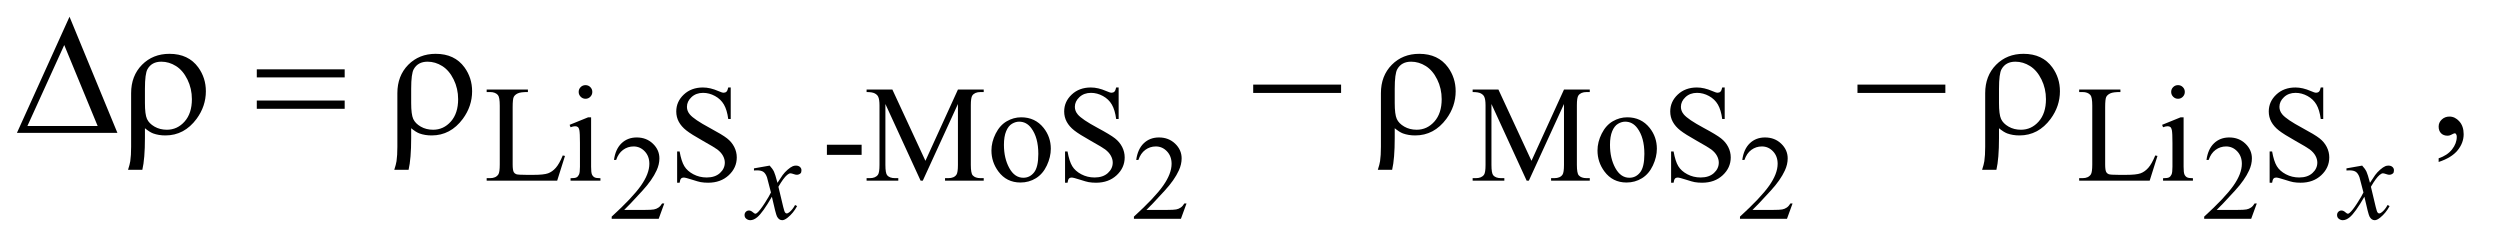 <?xml version="1.0" encoding="UTF-8"?>
<!DOCTYPE svg PUBLIC '-//W3C//DTD SVG 1.0//EN'
          'http://www.w3.org/TR/2001/REC-SVG-20010904/DTD/svg10.dtd'>
<svg stroke-dasharray="none" shape-rendering="auto" xmlns="http://www.w3.org/2000/svg" font-family="'Dialog'" text-rendering="auto" width="228" fill-opacity="1" color-interpolation="auto" color-rendering="auto" preserveAspectRatio="xMidYMid meet" font-size="12px" viewBox="0 0 228 22" fill="black" xmlns:xlink="http://www.w3.org/1999/xlink" stroke="black" image-rendering="auto" stroke-miterlimit="10" stroke-linecap="square" stroke-linejoin="miter" font-style="normal" stroke-width="1" height="22" stroke-dashoffset="0" font-weight="normal" stroke-opacity="1"
><!--Generated by the Batik Graphics2D SVG Generator--><defs id="genericDefs"
  /><g
  ><defs id="defs1"
    ><clipPath clipPathUnits="userSpaceOnUse" id="clipPath1"
      ><path d="M0.974 2.233 L145.504 2.233 L145.504 16.075 L0.974 16.075 L0.974 2.233 Z"
      /></clipPath
      ><clipPath clipPathUnits="userSpaceOnUse" id="clipPath2"
      ><path d="M31.114 71.332 L31.114 513.574 L4648.699 513.574 L4648.699 71.332 Z"
      /></clipPath
    ></defs
    ><g transform="scale(1.576,1.576) translate(-0.974,-2.233) matrix(0.031,0,0,0.031,0,0)"
    ><path d="M250.562 320 L63.062 320 L161.188 103.281 L250.562 320 ZM213.688 307.188 L151.344 156.094 L82.594 307.188 L213.688 307.188 ZM301.969 311.406 L301.969 329.688 Q301.969 368.281 297.125 389.062 L270.406 389.062 Q273.688 379.062 274.625 372.812 Q276.188 362.188 276.188 346.094 L276.188 245.938 Q276.188 213.594 296.5 192.969 Q316.812 172.5 347.75 172.5 Q383.062 172.5 401.5 197.812 Q415.719 217.5 415.719 242.344 Q415.719 270.312 398.375 293.906 Q375.406 324.844 340.25 324.844 Q327.594 324.844 317.281 321.094 Q310.406 318.438 301.969 311.406 ZM301.969 264.219 Q301.969 285.625 305.797 294.062 Q309.625 302.5 319.781 308.359 Q329.938 314.219 342.906 314.219 Q362.438 314.219 376.031 298.906 Q389.625 283.594 389.625 257.188 Q389.625 237.344 381.266 220.391 Q372.906 203.438 359.938 195.312 Q346.969 187.188 332.594 187.188 Q314.625 187.188 306.812 201.094 Q301.969 209.375 301.969 237.812 L301.969 264.219 ZM510.781 201.406 L674.844 201.406 L674.844 216.562 L510.781 216.562 L510.781 201.406 ZM510.781 259.688 L674.844 259.688 L674.844 275.156 L510.781 275.156 L510.781 259.688 ZM798.969 311.406 L798.969 329.688 Q798.969 368.281 794.125 389.062 L767.406 389.062 Q770.688 379.062 771.625 372.812 Q773.188 362.188 773.188 346.094 L773.188 245.938 Q773.188 213.594 793.5 192.969 Q813.812 172.5 844.75 172.5 Q880.062 172.5 898.5 197.812 Q912.719 217.5 912.719 242.344 Q912.719 270.312 895.375 293.906 Q872.406 324.844 837.25 324.844 Q824.594 324.844 814.281 321.094 Q807.406 318.438 798.969 311.406 ZM798.969 264.219 Q798.969 285.625 802.797 294.062 Q806.625 302.5 816.781 308.359 Q826.938 314.219 839.906 314.219 Q859.438 314.219 873.031 298.906 Q886.625 283.594 886.625 257.188 Q886.625 237.344 878.266 220.391 Q869.906 203.438 856.938 195.312 Q843.969 187.188 829.594 187.188 Q811.625 187.188 803.812 201.094 Q798.969 209.375 798.969 237.812 L798.969 264.219 ZM2370.781 230 L2534.844 230 L2534.844 245.469 L2370.781 245.469 L2370.781 230 ZM2634.969 311.406 L2634.969 329.688 Q2634.969 368.281 2630.125 389.062 L2603.406 389.062 Q2606.688 379.062 2607.625 372.812 Q2609.188 362.188 2609.188 346.094 L2609.188 245.938 Q2609.188 213.594 2629.5 192.969 Q2649.812 172.5 2680.75 172.5 Q2716.062 172.5 2734.5 197.812 Q2748.719 217.5 2748.719 242.344 Q2748.719 270.312 2731.375 293.906 Q2708.406 324.844 2673.25 324.844 Q2660.594 324.844 2650.281 321.094 Q2643.406 318.438 2634.969 311.406 ZM2634.969 264.219 Q2634.969 285.625 2638.797 294.062 Q2642.625 302.5 2652.781 308.359 Q2662.938 314.219 2675.906 314.219 Q2695.438 314.219 2709.031 298.906 Q2722.625 283.594 2722.625 257.188 Q2722.625 237.344 2714.266 220.391 Q2705.906 203.438 2692.938 195.312 Q2679.969 187.188 2665.594 187.188 Q2647.625 187.188 2639.812 201.094 Q2634.969 209.375 2634.969 237.812 L2634.969 264.219 ZM3498.781 230 L3662.844 230 L3662.844 245.469 L3498.781 245.469 L3498.781 230 ZM3762.969 311.406 L3762.969 329.688 Q3762.969 368.281 3758.125 389.062 L3731.406 389.062 Q3734.688 379.062 3735.625 372.812 Q3737.188 362.188 3737.188 346.094 L3737.188 245.938 Q3737.188 213.594 3757.5 192.969 Q3777.812 172.5 3808.75 172.5 Q3844.062 172.5 3862.5 197.812 Q3876.719 217.5 3876.719 242.344 Q3876.719 270.312 3859.375 293.906 Q3836.406 324.844 3801.25 324.844 Q3788.594 324.844 3778.281 321.094 Q3771.406 318.438 3762.969 311.406 ZM3762.969 264.219 Q3762.969 285.625 3766.797 294.062 Q3770.625 302.5 3780.781 308.359 Q3790.938 314.219 3803.906 314.219 Q3823.438 314.219 3837.031 298.906 Q3850.625 283.594 3850.625 257.188 Q3850.625 237.344 3842.266 220.391 Q3833.906 203.438 3820.938 195.312 Q3807.969 187.188 3793.594 187.188 Q3775.625 187.188 3767.812 201.094 Q3762.969 209.375 3762.969 237.812 L3762.969 264.219 Z" stroke="none" clip-path="url(#clipPath2)"
    /></g
    ><g transform="matrix(0.049,0,0,0.049,-1.535,-3.518)"
    ><path d="M1267.703 450.453 L1257.312 479 L1169.812 479 L1169.812 474.953 Q1208.422 439.734 1224.172 417.422 Q1239.922 395.109 1239.922 376.625 Q1239.922 362.516 1231.281 353.438 Q1222.641 344.359 1210.609 344.359 Q1199.672 344.359 1190.977 350.758 Q1182.281 357.156 1178.125 369.516 L1174.078 369.516 Q1176.812 349.281 1188.133 338.453 Q1199.453 327.625 1216.406 327.625 Q1234.453 327.625 1246.539 339.219 Q1258.625 350.812 1258.625 366.562 Q1258.625 377.828 1253.375 389.094 Q1245.281 406.812 1227.125 426.609 Q1199.891 456.359 1193.109 462.484 L1231.828 462.484 Q1243.641 462.484 1248.398 461.609 Q1253.156 460.734 1256.984 458.055 Q1260.812 455.375 1263.656 450.453 L1267.703 450.453 ZM2239.703 450.453 L2229.312 479 L2141.812 479 L2141.812 474.953 Q2180.422 439.734 2196.172 417.422 Q2211.922 395.109 2211.922 376.625 Q2211.922 362.516 2203.281 353.438 Q2194.641 344.359 2182.609 344.359 Q2171.672 344.359 2162.977 350.758 Q2154.281 357.156 2150.125 369.516 L2146.078 369.516 Q2148.812 349.281 2160.133 338.453 Q2171.453 327.625 2188.406 327.625 Q2206.453 327.625 2218.539 339.219 Q2230.625 350.812 2230.625 366.562 Q2230.625 377.828 2225.375 389.094 Q2217.281 406.812 2199.125 426.609 Q2171.891 456.359 2165.109 462.484 L2203.828 462.484 Q2215.641 462.484 2220.398 461.609 Q2225.156 460.734 2228.984 458.055 Q2232.812 455.375 2235.656 450.453 L2239.703 450.453 ZM3367.703 450.453 L3357.312 479 L3269.812 479 L3269.812 474.953 Q3308.422 439.734 3324.172 417.422 Q3339.922 395.109 3339.922 376.625 Q3339.922 362.516 3331.281 353.438 Q3322.641 344.359 3310.609 344.359 Q3299.672 344.359 3290.977 350.758 Q3282.281 357.156 3278.125 369.516 L3274.078 369.516 Q3276.812 349.281 3288.133 338.453 Q3299.453 327.625 3316.406 327.625 Q3334.453 327.625 3346.539 339.219 Q3358.625 350.812 3358.625 366.562 Q3358.625 377.828 3353.375 389.094 Q3345.281 406.812 3327.125 426.609 Q3299.891 456.359 3293.109 462.484 L3331.828 462.484 Q3343.641 462.484 3348.398 461.609 Q3353.156 460.734 3356.984 458.055 Q3360.812 455.375 3363.656 450.453 L3367.703 450.453 ZM4231.703 450.453 L4221.312 479 L4133.812 479 L4133.812 474.953 Q4172.422 439.734 4188.172 417.422 Q4203.922 395.109 4203.922 376.625 Q4203.922 362.516 4195.281 353.438 Q4186.641 344.359 4174.609 344.359 Q4163.672 344.359 4154.977 350.758 Q4146.281 357.156 4142.125 369.516 L4138.078 369.516 Q4140.812 349.281 4152.133 338.453 Q4163.453 327.625 4180.406 327.625 Q4198.453 327.625 4210.539 339.219 Q4222.625 350.812 4222.625 366.562 Q4222.625 377.828 4217.375 389.094 Q4209.281 406.812 4191.125 426.609 Q4163.891 456.359 4157.109 462.484 L4195.828 462.484 Q4207.641 462.484 4212.398 461.609 Q4217.156 460.734 4220.984 458.055 Q4224.812 455.375 4227.656 450.453 L4231.703 450.453 Z" stroke="none" clip-path="url(#clipPath2)"
    /></g
    ><g transform="matrix(0.049,0,0,0.049,-1.535,-3.518)"
    ><path d="M1078.75 361.125 L1082.875 362 L1068.375 408 L937.125 408 L937.125 403.375 L943.5 403.375 Q954.25 403.375 958.875 396.375 Q961.5 392.375 961.5 377.875 L961.5 268.5 Q961.5 252.625 958 248.625 Q953.125 243.125 943.5 243.125 L937.125 243.125 L937.125 238.5 L1013.875 238.5 L1013.875 243.125 Q1000.375 243 994.938 245.625 Q989.5 248.25 987.5 252.25 Q985.5 256.25 985.5 271.375 L985.5 377.875 Q985.5 388.25 987.5 392.125 Q989 394.75 992.125 396 Q995.25 397.25 1011.625 397.25 L1024 397.25 Q1043.5 397.25 1051.375 394.375 Q1059.25 391.5 1065.75 384.188 Q1072.25 376.875 1078.75 361.125 ZM1121.125 230.25 Q1126.375 230.25 1130.062 233.938 Q1133.75 237.625 1133.75 242.875 Q1133.75 248.125 1130.062 251.875 Q1126.375 255.625 1121.125 255.625 Q1115.875 255.625 1112.125 251.875 Q1108.375 248.125 1108.375 242.875 Q1108.375 237.625 1112.062 233.938 Q1115.75 230.25 1121.125 230.25 ZM1131.5 290.125 L1131.5 382.125 Q1131.5 392.875 1133.062 396.438 Q1134.625 400 1137.688 401.75 Q1140.75 403.5 1148.875 403.5 L1148.875 408 L1093.25 408 L1093.25 403.5 Q1101.625 403.5 1104.5 401.875 Q1107.375 400.25 1109.062 396.5 Q1110.75 392.75 1110.75 382.125 L1110.75 338 Q1110.75 319.375 1109.625 313.875 Q1108.75 309.875 1106.875 308.312 Q1105 306.75 1101.75 306.75 Q1098.25 306.75 1093.25 308.625 L1091.5 304.125 L1126 290.125 L1131.5 290.125 ZM1391.375 234.625 L1391.375 293.25 L1386.75 293.25 Q1384.5 276.375 1378.688 266.375 Q1372.875 256.375 1362.125 250.5 Q1351.375 244.625 1339.875 244.625 Q1326.875 244.625 1318.375 252.562 Q1309.875 260.5 1309.875 270.625 Q1309.875 278.375 1315.25 284.75 Q1323 294.125 1352.125 309.75 Q1375.875 322.5 1384.562 329.312 Q1393.25 336.125 1397.938 345.375 Q1402.625 354.625 1402.625 364.75 Q1402.625 384 1387.688 397.938 Q1372.75 411.875 1349.25 411.875 Q1341.875 411.875 1335.375 410.75 Q1331.5 410.125 1319.312 406.188 Q1307.125 402.25 1303.875 402.25 Q1300.75 402.25 1298.938 404.125 Q1297.125 406 1296.25 411.875 L1291.625 411.875 L1291.625 353.75 L1296.25 353.75 Q1299.5 372 1305 381.062 Q1310.5 390.125 1321.812 396.125 Q1333.125 402.125 1346.625 402.125 Q1362.25 402.125 1371.312 393.875 Q1380.375 385.625 1380.375 374.375 Q1380.375 368.125 1376.938 361.75 Q1373.5 355.375 1366.25 349.875 Q1361.375 346.125 1339.625 333.938 Q1317.875 321.75 1308.688 314.5 Q1299.5 307.25 1294.75 298.5 Q1290 289.75 1290 279.25 Q1290 261 1304 247.812 Q1318 234.625 1339.625 234.625 Q1353.125 234.625 1368.25 241.25 Q1375.25 244.375 1378.125 244.375 Q1381.375 244.375 1383.438 242.438 Q1385.5 240.5 1386.75 234.625 L1391.375 234.625 ZM1570.375 341.125 L1635 341.125 L1635 360 L1570.375 360 L1570.375 341.125 ZM1744.75 408 L1679.25 265.375 L1679.25 378.625 Q1679.25 394.25 1682.625 398.125 Q1687.25 403.375 1697.25 403.375 L1703.25 403.375 L1703.25 408 L1644.25 408 L1644.25 403.375 L1650.25 403.375 Q1661 403.375 1665.5 396.875 Q1668.25 392.875 1668.25 378.625 L1668.25 267.875 Q1668.25 256.625 1665.75 251.625 Q1664 248 1659.312 245.562 Q1654.625 243.125 1644.25 243.125 L1644.25 238.5 L1692.25 238.5 L1753.75 371.125 L1814.25 238.5 L1862.25 238.5 L1862.25 243.125 L1856.375 243.125 Q1845.5 243.125 1841 249.625 Q1838.25 253.625 1838.25 267.875 L1838.25 378.625 Q1838.25 394.25 1841.75 398.125 Q1846.375 403.375 1856.375 403.375 L1862.25 403.375 L1862.25 408 L1790.25 408 L1790.25 403.375 L1796.25 403.375 Q1807.125 403.375 1811.5 396.875 Q1814.25 392.875 1814.25 378.625 L1814.25 265.375 L1748.875 408 L1744.75 408 ZM1932 290.125 Q1958 290.125 1973.75 309.875 Q1987.125 326.75 1987.125 348.625 Q1987.125 364 1979.75 379.75 Q1972.375 395.5 1959.438 403.5 Q1946.5 411.5 1930.625 411.5 Q1904.75 411.5 1889.5 390.875 Q1876.625 373.5 1876.625 351.875 Q1876.625 336.125 1884.438 320.562 Q1892.25 305 1905 297.562 Q1917.75 290.125 1932 290.125 ZM1928.125 298.25 Q1921.5 298.25 1914.812 302.188 Q1908.125 306.125 1904 316 Q1899.875 325.875 1899.875 341.375 Q1899.875 366.375 1909.812 384.5 Q1919.75 402.625 1936 402.625 Q1948.125 402.625 1956 392.625 Q1963.875 382.625 1963.875 358.25 Q1963.875 327.75 1950.75 310.25 Q1941.875 298.25 1928.125 298.25 ZM2113.375 234.625 L2113.375 293.25 L2108.75 293.25 Q2106.5 276.375 2100.688 266.375 Q2094.875 256.375 2084.125 250.5 Q2073.375 244.625 2061.875 244.625 Q2048.875 244.625 2040.375 252.562 Q2031.875 260.5 2031.875 270.625 Q2031.875 278.375 2037.25 284.75 Q2045 294.125 2074.125 309.75 Q2097.875 322.5 2106.562 329.312 Q2115.25 336.125 2119.938 345.375 Q2124.625 354.625 2124.625 364.75 Q2124.625 384 2109.688 397.938 Q2094.75 411.875 2071.25 411.875 Q2063.875 411.875 2057.375 410.75 Q2053.5 410.125 2041.312 406.188 Q2029.125 402.25 2025.875 402.25 Q2022.75 402.25 2020.938 404.125 Q2019.125 406 2018.25 411.875 L2013.625 411.875 L2013.625 353.75 L2018.25 353.75 Q2021.5 372 2027 381.062 Q2032.5 390.125 2043.812 396.125 Q2055.125 402.125 2068.625 402.125 Q2084.25 402.125 2093.312 393.875 Q2102.375 385.625 2102.375 374.375 Q2102.375 368.125 2098.938 361.75 Q2095.5 355.375 2088.25 349.875 Q2083.375 346.125 2061.625 333.938 Q2039.875 321.75 2030.688 314.5 Q2021.5 307.25 2016.75 298.5 Q2012 289.75 2012 279.25 Q2012 261 2026 247.812 Q2040 234.625 2061.625 234.625 Q2075.125 234.625 2090.25 241.25 Q2097.25 244.375 2100.125 244.375 Q2103.375 244.375 2105.438 242.438 Q2107.5 240.5 2108.75 234.625 L2113.375 234.625 ZM2872.75 408 L2807.25 265.375 L2807.25 378.625 Q2807.25 394.25 2810.625 398.125 Q2815.25 403.375 2825.25 403.375 L2831.25 403.375 L2831.25 408 L2772.25 408 L2772.25 403.375 L2778.25 403.375 Q2789 403.375 2793.5 396.875 Q2796.25 392.875 2796.25 378.625 L2796.25 267.875 Q2796.25 256.625 2793.75 251.625 Q2792 248 2787.312 245.562 Q2782.625 243.125 2772.25 243.125 L2772.25 238.5 L2820.25 238.5 L2881.75 371.125 L2942.25 238.5 L2990.25 238.5 L2990.25 243.125 L2984.375 243.125 Q2973.5 243.125 2969 249.625 Q2966.25 253.625 2966.25 267.875 L2966.25 378.625 Q2966.25 394.25 2969.75 398.125 Q2974.375 403.375 2984.375 403.375 L2990.25 403.375 L2990.25 408 L2918.25 408 L2918.25 403.375 L2924.25 403.375 Q2935.125 403.375 2939.5 396.875 Q2942.25 392.875 2942.25 378.625 L2942.25 265.375 L2876.875 408 L2872.75 408 ZM3060 290.125 Q3086 290.125 3101.75 309.875 Q3115.125 326.75 3115.125 348.625 Q3115.125 364 3107.75 379.75 Q3100.375 395.5 3087.438 403.5 Q3074.5 411.5 3058.625 411.5 Q3032.75 411.5 3017.5 390.875 Q3004.625 373.5 3004.625 351.875 Q3004.625 336.125 3012.438 320.562 Q3020.25 305 3033 297.562 Q3045.75 290.125 3060 290.125 ZM3056.125 298.25 Q3049.5 298.25 3042.812 302.188 Q3036.125 306.125 3032 316 Q3027.875 325.875 3027.875 341.375 Q3027.875 366.375 3037.812 384.5 Q3047.75 402.625 3064 402.625 Q3076.125 402.625 3084 392.625 Q3091.875 382.625 3091.875 358.25 Q3091.875 327.75 3078.75 310.25 Q3069.875 298.25 3056.125 298.25 ZM3241.375 234.625 L3241.375 293.25 L3236.75 293.25 Q3234.5 276.375 3228.688 266.375 Q3222.875 256.375 3212.125 250.5 Q3201.375 244.625 3189.875 244.625 Q3176.875 244.625 3168.375 252.562 Q3159.875 260.5 3159.875 270.625 Q3159.875 278.375 3165.25 284.75 Q3173 294.125 3202.125 309.75 Q3225.875 322.5 3234.562 329.312 Q3243.25 336.125 3247.938 345.375 Q3252.625 354.625 3252.625 364.75 Q3252.625 384 3237.688 397.938 Q3222.75 411.875 3199.25 411.875 Q3191.875 411.875 3185.375 410.75 Q3181.5 410.125 3169.312 406.188 Q3157.125 402.25 3153.875 402.25 Q3150.75 402.25 3148.938 404.125 Q3147.125 406 3146.25 411.875 L3141.625 411.875 L3141.625 353.75 L3146.25 353.75 Q3149.5 372 3155 381.062 Q3160.5 390.125 3171.812 396.125 Q3183.125 402.125 3196.625 402.125 Q3212.25 402.125 3221.312 393.875 Q3230.375 385.625 3230.375 374.375 Q3230.375 368.125 3226.938 361.75 Q3223.5 355.375 3216.25 349.875 Q3211.375 346.125 3189.625 333.938 Q3167.875 321.75 3158.688 314.5 Q3149.5 307.25 3144.75 298.5 Q3140 289.75 3140 279.25 Q3140 261 3154 247.812 Q3168 234.625 3189.625 234.625 Q3203.125 234.625 3218.25 241.25 Q3225.25 244.375 3228.125 244.375 Q3231.375 244.375 3233.438 242.438 Q3235.5 240.5 3236.75 234.625 L3241.375 234.625 ZM4042.75 361.125 L4046.875 362 L4032.375 408 L3901.125 408 L3901.125 403.375 L3907.5 403.375 Q3918.25 403.375 3922.875 396.375 Q3925.5 392.375 3925.5 377.875 L3925.5 268.5 Q3925.5 252.625 3922 248.625 Q3917.125 243.125 3907.5 243.125 L3901.125 243.125 L3901.125 238.5 L3977.875 238.5 L3977.875 243.125 Q3964.375 243 3958.938 245.625 Q3953.5 248.25 3951.5 252.25 Q3949.5 256.25 3949.5 271.375 L3949.5 377.875 Q3949.5 388.25 3951.5 392.125 Q3953 394.75 3956.125 396 Q3959.25 397.25 3975.625 397.25 L3988 397.25 Q4007.5 397.25 4015.375 394.375 Q4023.25 391.5 4029.75 384.188 Q4036.25 376.875 4042.75 361.125 ZM4085.125 230.25 Q4090.375 230.25 4094.062 233.938 Q4097.75 237.625 4097.75 242.875 Q4097.75 248.125 4094.062 251.875 Q4090.375 255.625 4085.125 255.625 Q4079.875 255.625 4076.125 251.875 Q4072.375 248.125 4072.375 242.875 Q4072.375 237.625 4076.062 233.938 Q4079.75 230.25 4085.125 230.25 ZM4095.5 290.125 L4095.5 382.125 Q4095.5 392.875 4097.062 396.438 Q4098.625 400 4101.688 401.75 Q4104.75 403.5 4112.875 403.5 L4112.875 408 L4057.25 408 L4057.25 403.5 Q4065.625 403.5 4068.5 401.875 Q4071.375 400.25 4073.062 396.5 Q4074.75 392.75 4074.75 382.125 L4074.75 338 Q4074.75 319.375 4073.625 313.875 Q4072.75 309.875 4070.875 308.312 Q4069 306.75 4065.75 306.75 Q4062.25 306.75 4057.25 308.625 L4055.5 304.125 L4090 290.125 L4095.5 290.125 ZM4355.375 234.625 L4355.375 293.25 L4350.75 293.25 Q4348.5 276.375 4342.688 266.375 Q4336.875 256.375 4326.125 250.5 Q4315.375 244.625 4303.875 244.625 Q4290.875 244.625 4282.375 252.562 Q4273.875 260.5 4273.875 270.625 Q4273.875 278.375 4279.25 284.75 Q4287 294.125 4316.125 309.75 Q4339.875 322.5 4348.562 329.312 Q4357.25 336.125 4361.938 345.375 Q4366.625 354.625 4366.625 364.75 Q4366.625 384 4351.688 397.938 Q4336.75 411.875 4313.25 411.875 Q4305.875 411.875 4299.375 410.75 Q4295.5 410.125 4283.312 406.188 Q4271.125 402.25 4267.875 402.25 Q4264.75 402.25 4262.938 404.125 Q4261.125 406 4260.25 411.875 L4255.625 411.875 L4255.625 353.75 L4260.25 353.75 Q4263.5 372 4269 381.062 Q4274.5 390.125 4285.812 396.125 Q4297.125 402.125 4310.625 402.125 Q4326.25 402.125 4335.312 393.875 Q4344.375 385.625 4344.375 374.375 Q4344.375 368.125 4340.938 361.75 Q4337.5 355.375 4330.25 349.875 Q4325.375 346.125 4303.625 333.938 Q4281.875 321.75 4272.688 314.5 Q4263.5 307.25 4258.75 298.5 Q4254 289.75 4254 279.25 Q4254 261 4268 247.812 Q4282 234.625 4303.625 234.625 Q4317.125 234.625 4332.25 241.25 Q4339.25 244.375 4342.125 244.375 Q4345.375 244.375 4347.438 242.438 Q4349.5 240.5 4350.75 234.625 L4355.375 234.625 Z" stroke="none" clip-path="url(#clipPath2)"
    /></g
    ><g transform="matrix(0.049,0,0,0.049,-1.535,-3.518)"
    ><path d="M4570.188 373.281 L4570.188 366.406 Q4586.281 361.094 4595.109 349.922 Q4603.938 338.75 4603.938 326.25 Q4603.938 323.281 4602.531 321.25 Q4601.438 319.844 4600.344 319.844 Q4598.625 319.844 4592.844 322.969 Q4590.031 324.375 4586.906 324.375 Q4579.25 324.375 4574.719 319.844 Q4570.188 315.312 4570.188 307.344 Q4570.188 299.688 4576.047 294.219 Q4581.906 288.75 4590.344 288.75 Q4600.656 288.75 4608.703 297.734 Q4616.75 306.719 4616.75 321.562 Q4616.75 337.656 4605.578 351.484 Q4594.406 365.312 4570.188 373.281 Z" stroke="none" clip-path="url(#clipPath2)"
    /></g
    ><g transform="matrix(0.049,0,0,0.049,-1.535,-3.518)"
    ><path d="M1463.828 380.016 Q1469.188 385.703 1471.922 391.391 Q1473.891 395.328 1478.375 412.062 L1488 397.625 Q1491.828 392.375 1497.297 387.617 Q1502.766 382.859 1506.922 381.109 Q1509.547 380.016 1512.719 380.016 Q1517.422 380.016 1520.211 382.531 Q1523 385.047 1523 388.656 Q1523 392.812 1521.359 394.344 Q1518.297 397.078 1514.359 397.078 Q1512.062 397.078 1509.438 396.094 Q1504.297 394.344 1502.547 394.344 Q1499.922 394.344 1496.312 397.406 Q1489.531 403.094 1480.125 419.391 L1489.094 457.016 Q1491.172 465.656 1492.594 467.352 Q1494.016 469.047 1495.438 469.047 Q1497.734 469.047 1500.797 466.531 Q1506.812 461.5 1511.078 453.406 L1514.906 455.375 Q1508.016 468.281 1497.406 476.812 Q1491.391 481.625 1487.234 481.625 Q1481.109 481.625 1477.5 474.734 Q1475.203 470.469 1467.984 437.984 Q1450.922 467.625 1440.641 476.156 Q1433.969 481.625 1427.734 481.625 Q1423.359 481.625 1419.75 478.453 Q1417.125 476.047 1417.125 472 Q1417.125 468.391 1419.531 465.984 Q1421.938 463.578 1425.438 463.578 Q1428.938 463.578 1432.875 467.078 Q1435.719 469.594 1437.25 469.594 Q1438.562 469.594 1440.641 467.844 Q1445.781 463.688 1454.641 449.906 Q1463.5 436.125 1466.234 430 Q1459.453 403.422 1458.906 401.891 Q1456.391 394.781 1452.344 391.828 Q1448.297 388.875 1440.422 388.875 Q1437.906 388.875 1434.625 389.094 L1434.625 385.156 L1463.828 380.016 ZM4427.828 380.016 Q4433.188 385.703 4435.922 391.391 Q4437.891 395.328 4442.375 412.062 L4452 397.625 Q4455.828 392.375 4461.297 387.617 Q4466.766 382.859 4470.922 381.109 Q4473.547 380.016 4476.719 380.016 Q4481.422 380.016 4484.211 382.531 Q4487 385.047 4487 388.656 Q4487 392.812 4485.359 394.344 Q4482.297 397.078 4478.359 397.078 Q4476.062 397.078 4473.438 396.094 Q4468.297 394.344 4466.547 394.344 Q4463.922 394.344 4460.312 397.406 Q4453.531 403.094 4444.125 419.391 L4453.094 457.016 Q4455.172 465.656 4456.594 467.352 Q4458.016 469.047 4459.438 469.047 Q4461.734 469.047 4464.797 466.531 Q4470.812 461.5 4475.078 453.406 L4478.906 455.375 Q4472.016 468.281 4461.406 476.812 Q4455.391 481.625 4451.234 481.625 Q4445.109 481.625 4441.5 474.734 Q4439.203 470.469 4431.984 437.984 Q4414.922 467.625 4404.641 476.156 Q4397.969 481.625 4391.734 481.625 Q4387.359 481.625 4383.75 478.453 Q4381.125 476.047 4381.125 472 Q4381.125 468.391 4383.531 465.984 Q4385.938 463.578 4389.438 463.578 Q4392.938 463.578 4396.875 467.078 Q4399.719 469.594 4401.25 469.594 Q4402.562 469.594 4404.641 467.844 Q4409.781 463.688 4418.641 449.906 Q4427.5 436.125 4430.234 430 Q4423.453 403.422 4422.906 401.891 Q4420.391 394.781 4416.344 391.828 Q4412.297 388.875 4404.422 388.875 Q4401.906 388.875 4398.625 389.094 L4398.625 385.156 L4427.828 380.016 Z" stroke="none" clip-path="url(#clipPath2)"
    /></g
  ></g
></svg
>
